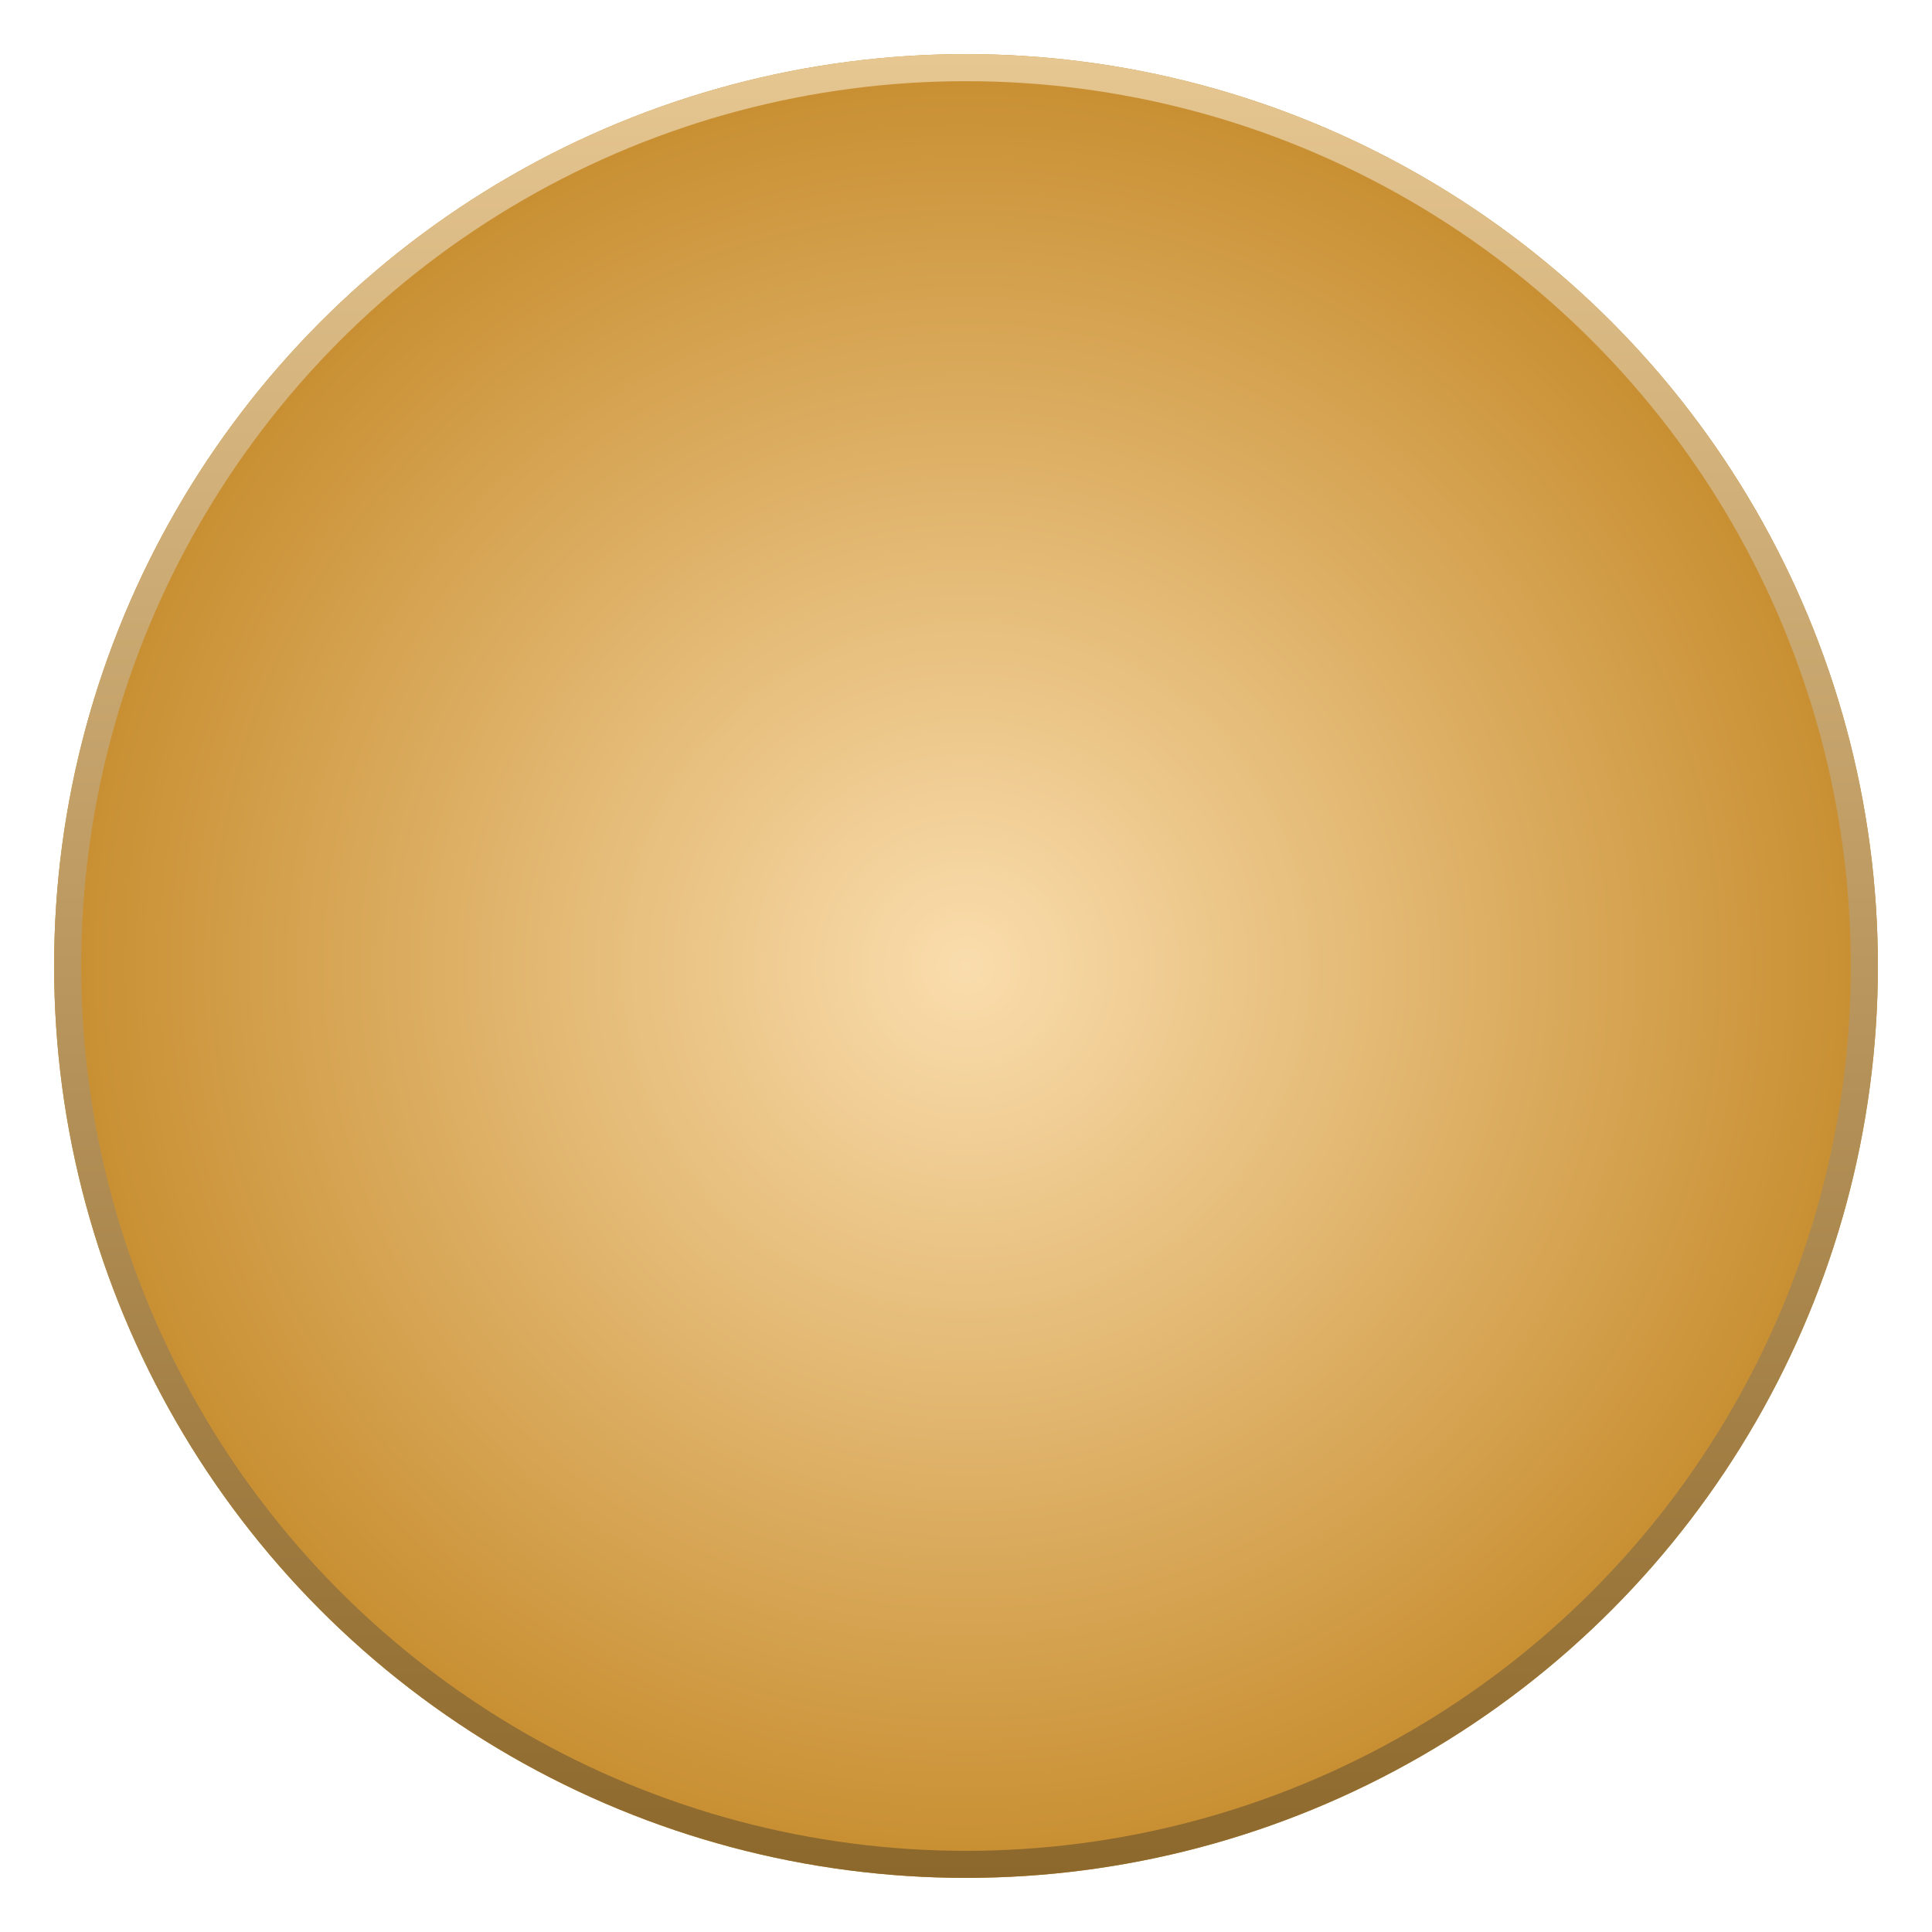 <?xml version="1.0" encoding="UTF-8"?> <svg xmlns="http://www.w3.org/2000/svg" width="357" height="357" viewBox="0 0 357 357" fill="none"><g filter="url(#filter0_g_1275_396)"><circle cx="178.5" cy="178.5" r="168.5" fill="url(#paint0_radial_1275_396)"></circle><circle cx="178.5" cy="178.5" r="166" stroke="url(#paint1_linear_1275_396)" stroke-width="5"></circle></g><defs><filter id="filter0_g_1275_396" x="0" y="0" width="357" height="357" filterUnits="userSpaceOnUse" color-interpolation-filters="sRGB"><feFlood flood-opacity="0" result="BackgroundImageFix"></feFlood><feBlend mode="normal" in="SourceGraphic" in2="BackgroundImageFix" result="shape"></feBlend><feTurbulence type="fractalNoise" baseFrequency="0.25 0.25" numOctaves="3" seed="626"></feTurbulence><feDisplacementMap in="shape" scale="20" xChannelSelector="R" yChannelSelector="G" result="displacedImage" width="100%" height="100%"></feDisplacementMap><feMerge result="effect1_texture_1275_396"><feMergeNode in="displacedImage"></feMergeNode></feMerge></filter><radialGradient id="paint0_radial_1275_396" cx="0" cy="0" r="1" gradientUnits="userSpaceOnUse" gradientTransform="translate(178.5 178.5) rotate(90) scale(168.5)"><stop stop-color="#FADDAD"></stop><stop offset="1" stop-color="#C88E30"></stop></radialGradient><linearGradient id="paint1_linear_1275_396" x1="178.5" y1="347" x2="178.5" y2="10" gradientUnits="userSpaceOnUse"><stop stop-color="#8D682C"></stop><stop offset="1" stop-color="#E6C691"></stop></linearGradient></defs></svg> 